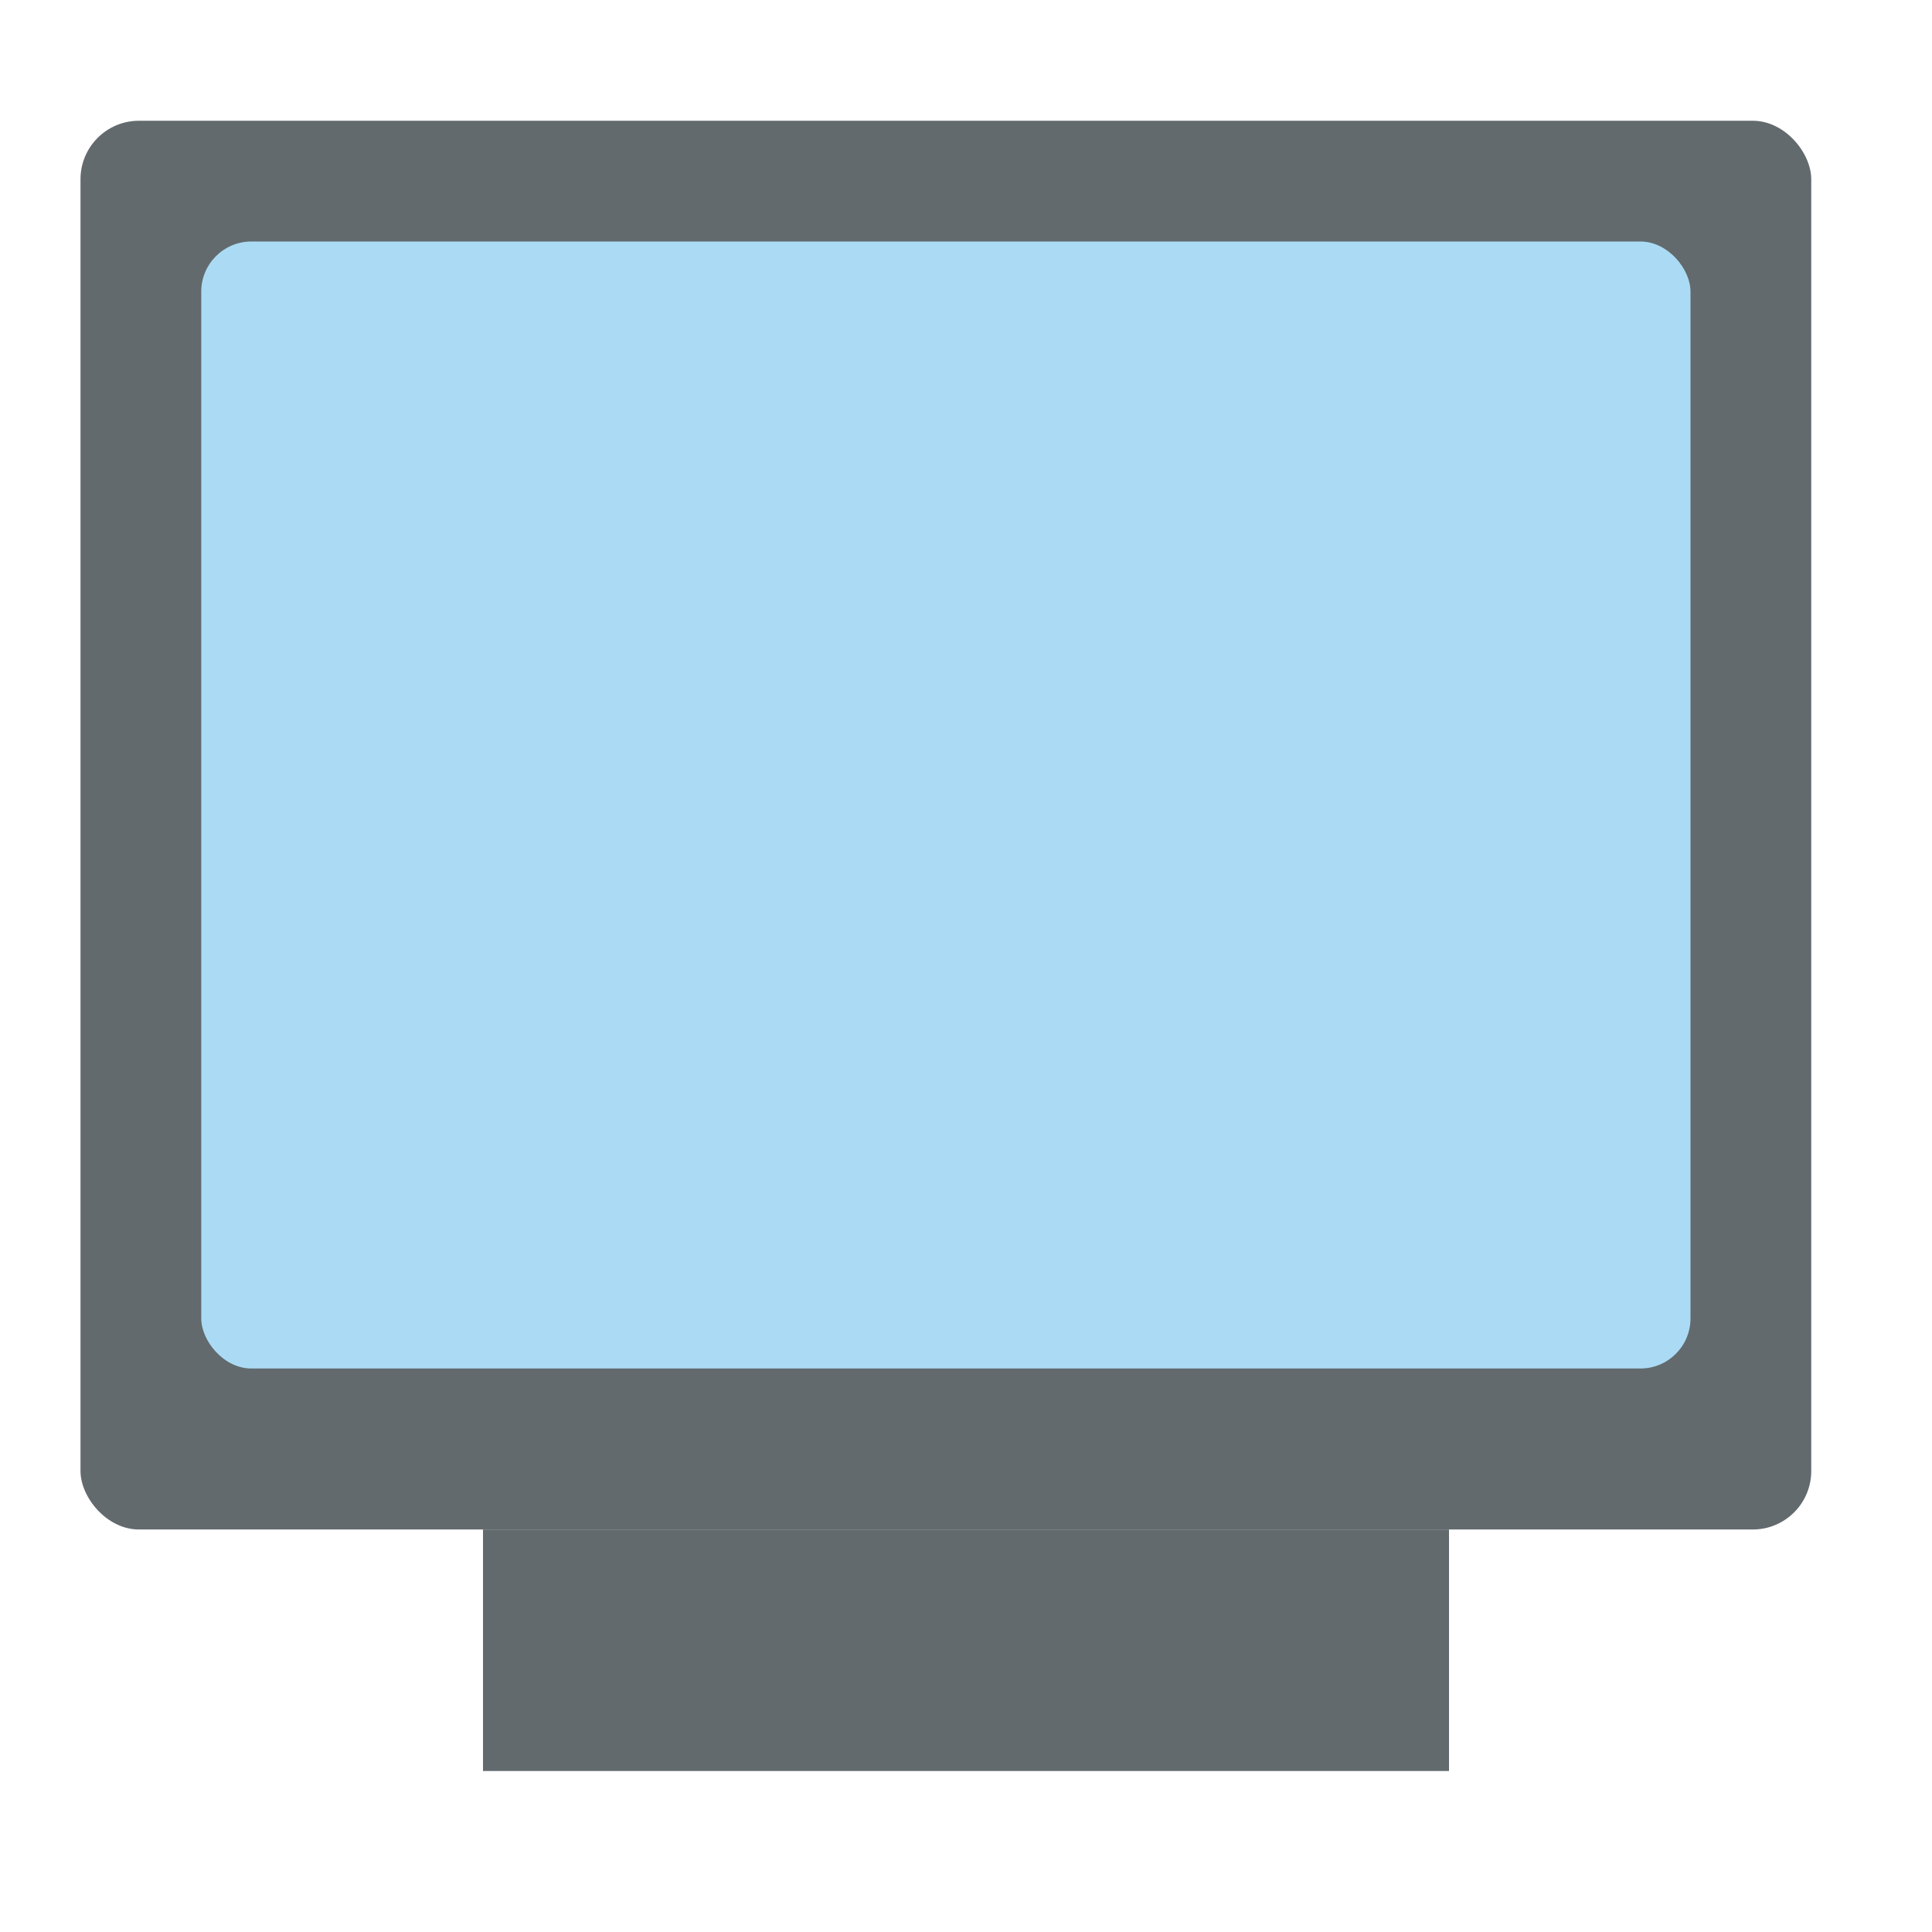 <svg height="48" width="48" xmlns="http://www.w3.org/2000/svg"><rect fill="#626a6e" height="35" ry="1.453" width="43" x="2" y="3"/><path d="m12 38h24v6h-24z" fill="#626a6e"/><rect fill="#abdbf4" height="28" ry="1.245" width="37" x="5" y="6"/></svg>